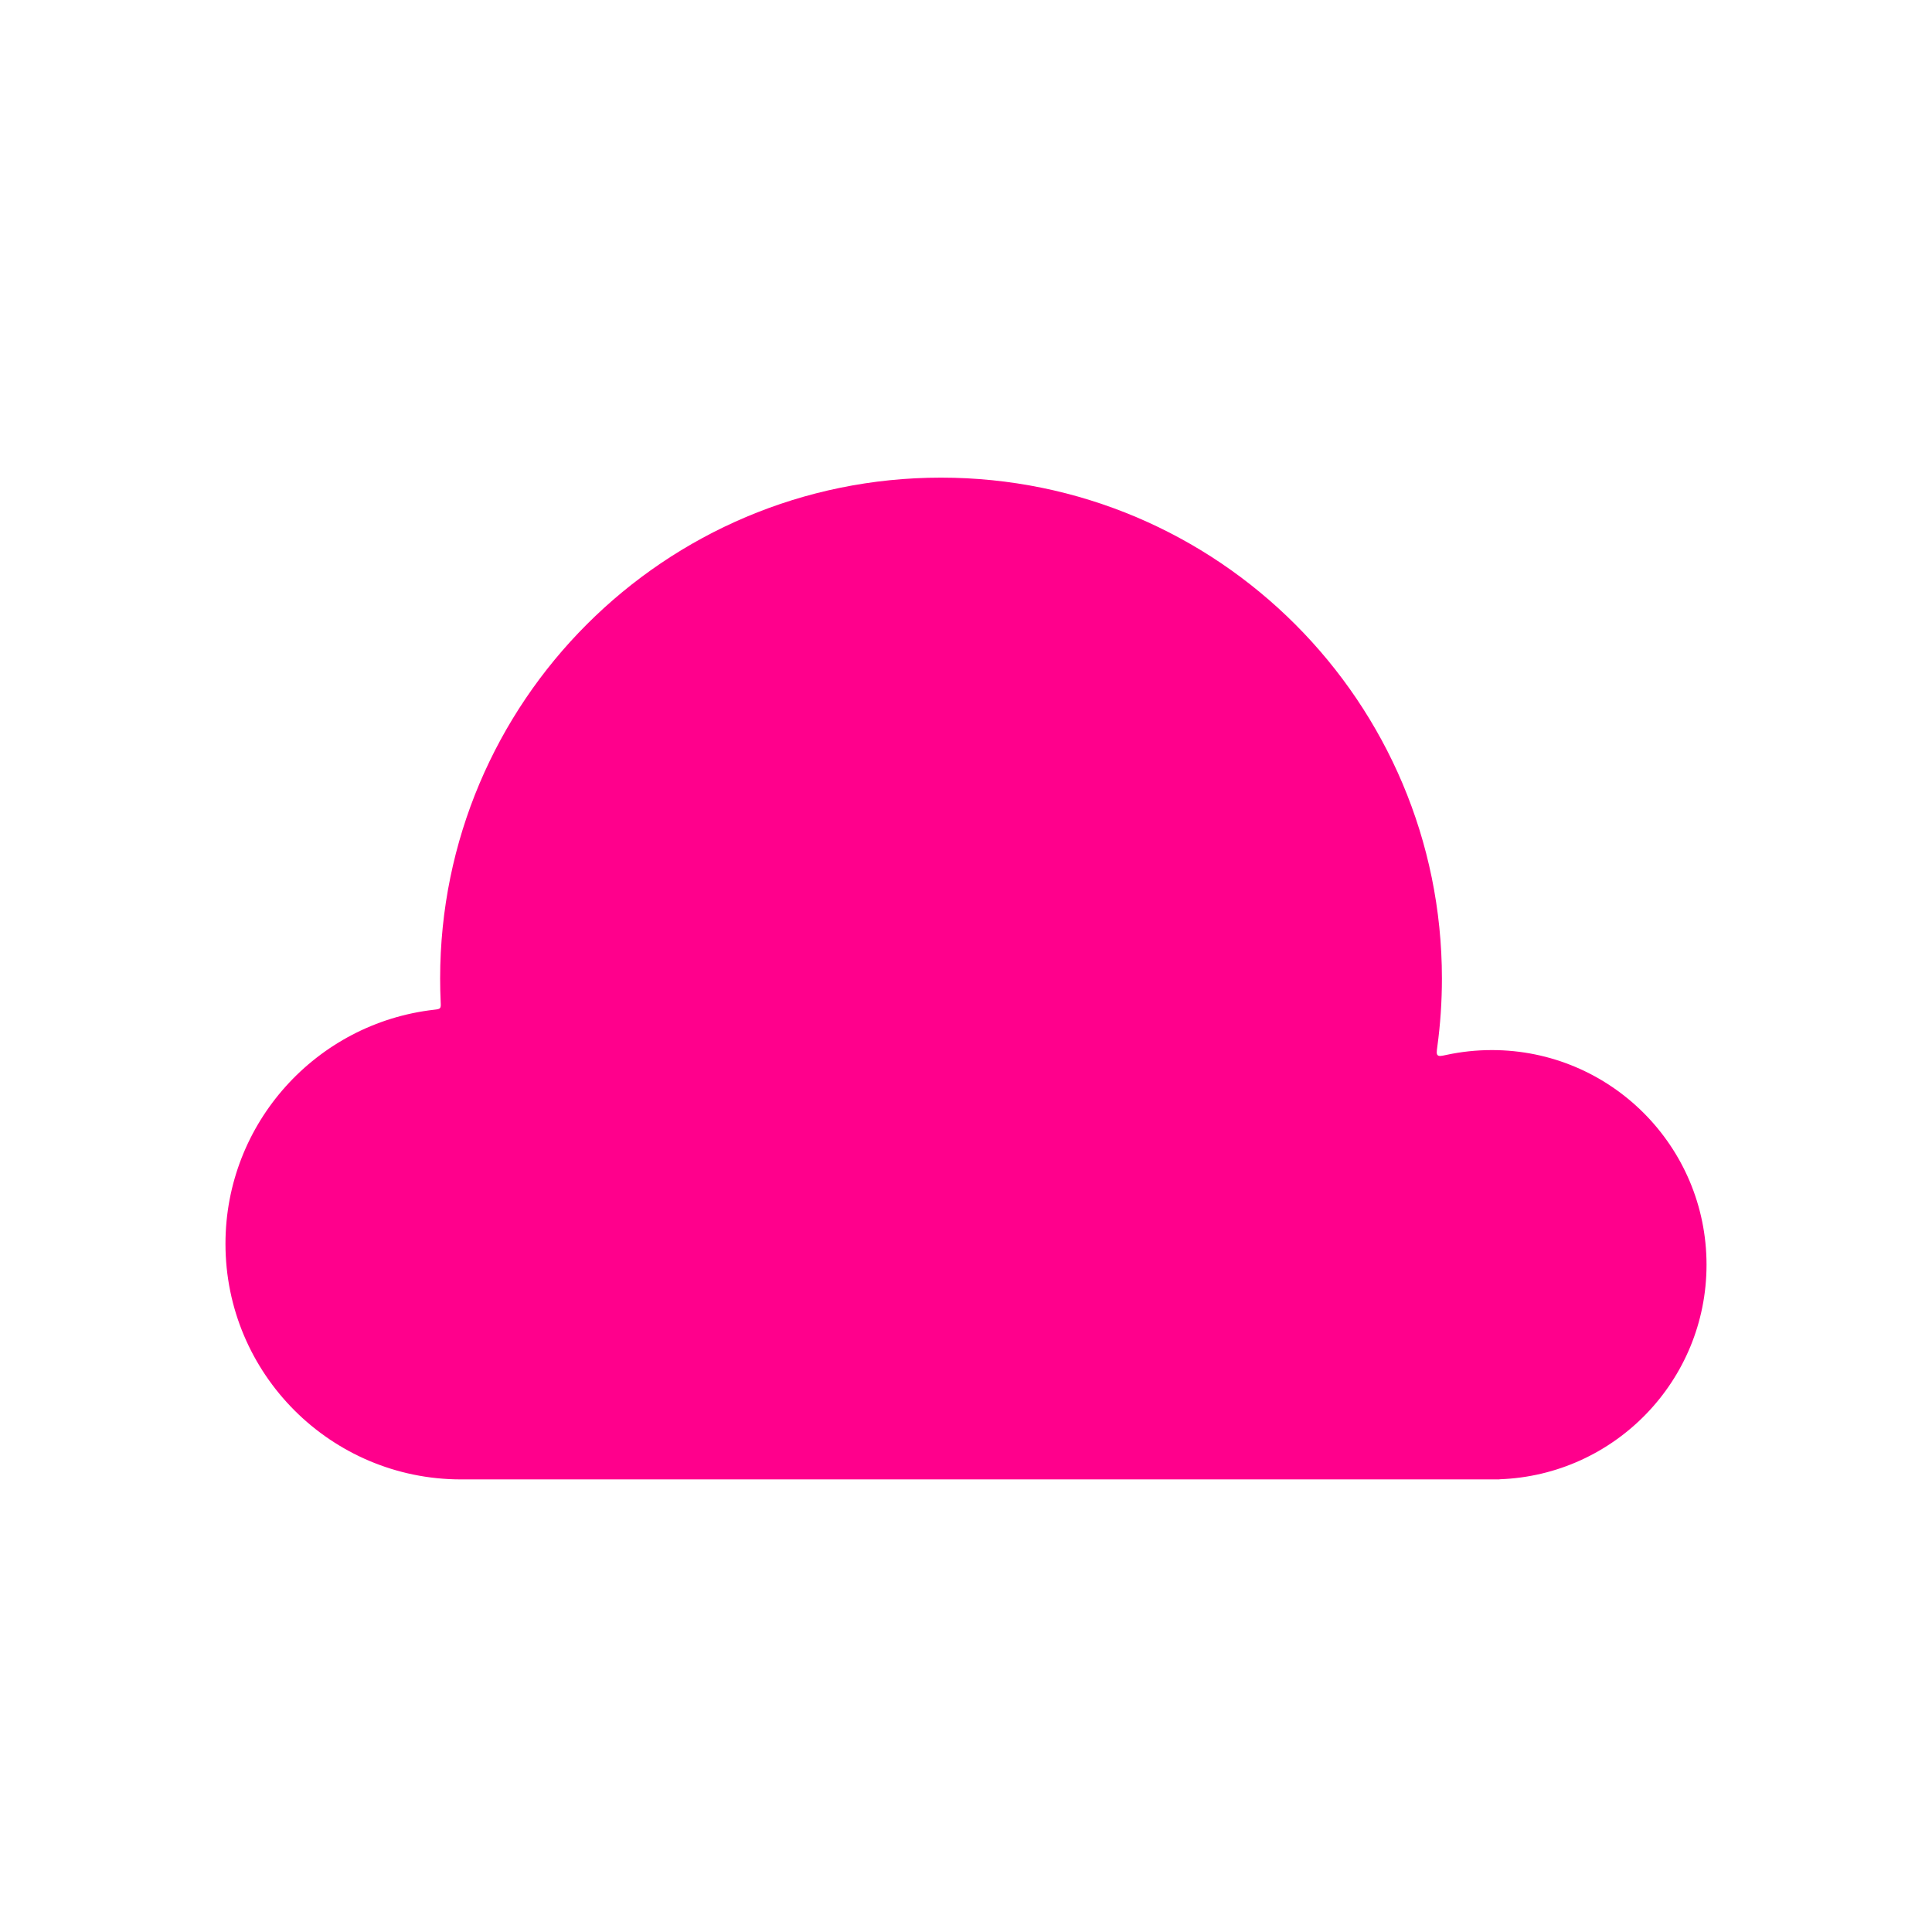 <svg width="108" height="108" viewBox="0 0 108 108" fill="none" xmlns="http://www.w3.org/2000/svg">
<g filter="url(#filter0_ddd_1654_19982)">
<path fill-rule="evenodd" clip-rule="evenodd" d="M83.382 82H25.789C25.784 82 25.779 82 25.774 82C18.501 82 12.604 76.103 12.604 68.829C12.604 62.066 17.702 56.493 24.266 55.745C24.452 55.723 24.545 55.713 24.596 55.653C24.647 55.593 24.643 55.5 24.634 55.316C24.614 54.88 24.604 54.441 24.604 54C24.604 38.536 37.14 26 52.604 26C68.068 26 80.604 38.536 80.604 54C80.604 55.29 80.517 56.56 80.348 57.804C80.31 58.079 80.292 58.217 80.368 58.287C80.444 58.358 80.582 58.328 80.858 58.269C81.676 58.093 82.525 58 83.396 58C90.023 58 95.396 63.373 95.396 70C95.396 76.483 90.255 81.765 83.827 81.992C83.825 81.992 83.824 81.994 83.824 81.996C83.824 81.998 83.822 82 83.82 82H83.41C83.405 82 83.401 82 83.396 82C83.391 82 83.387 82 83.382 82Z" fill="#FF008C"/>
</g>
<defs>
<filter id="filter0_ddd_1654_19982" x="11.604" y="24.2" width="84.792" height="59.8" filterUnits="userSpaceOnUse" color-interpolation-filters="sRGB">
<feFlood flood-opacity="0" result="BackgroundImageFix"/>
<feColorMatrix in="SourceAlpha" type="matrix" values="0 0 0 0 0 0 0 0 0 0 0 0 0 0 0 0 0 0 127 0" result="hardAlpha"/>
<feOffset dy="-0.8"/>
<feGaussianBlur stdDeviation="0.5"/>
<feComposite in2="hardAlpha" operator="out"/>
<feColorMatrix type="matrix" values="0 0 0 0 0 0 0 0 0 0 0 0 0 0 0 0 0 0 0.25 0"/>
<feBlend mode="normal" in2="BackgroundImageFix" result="effect1_dropShadow_1654_19982"/>
<feColorMatrix in="SourceAlpha" type="matrix" values="0 0 0 0 0 0 0 0 0 0 0 0 0 0 0 0 0 0 127 0" result="hardAlpha"/>
<feOffset dy="0.5"/>
<feGaussianBlur stdDeviation="0.5"/>
<feComposite in2="hardAlpha" operator="out"/>
<feColorMatrix type="matrix" values="0 0 0 0 1 0 0 0 0 1 0 0 0 0 1 0 0 0 0.5 0"/>
<feBlend mode="overlay" in2="effect1_dropShadow_1654_19982" result="effect2_dropShadow_1654_19982"/>
<feColorMatrix in="SourceAlpha" type="matrix" values="0 0 0 0 0 0 0 0 0 0 0 0 0 0 0 0 0 0 127 0" result="hardAlpha"/>
<feOffset dy="1"/>
<feGaussianBlur stdDeviation="0.5"/>
<feComposite in2="hardAlpha" operator="out"/>
<feColorMatrix type="matrix" values="0 0 0 0 1 0 0 0 0 1 0 0 0 0 1 0 0 0 0.25 0"/>
<feBlend mode="overlay" in2="effect2_dropShadow_1654_19982" result="effect3_dropShadow_1654_19982"/>
<feBlend mode="normal" in="SourceGraphic" in2="effect3_dropShadow_1654_19982" result="shape"/>
</filter>
</defs>
</svg>
